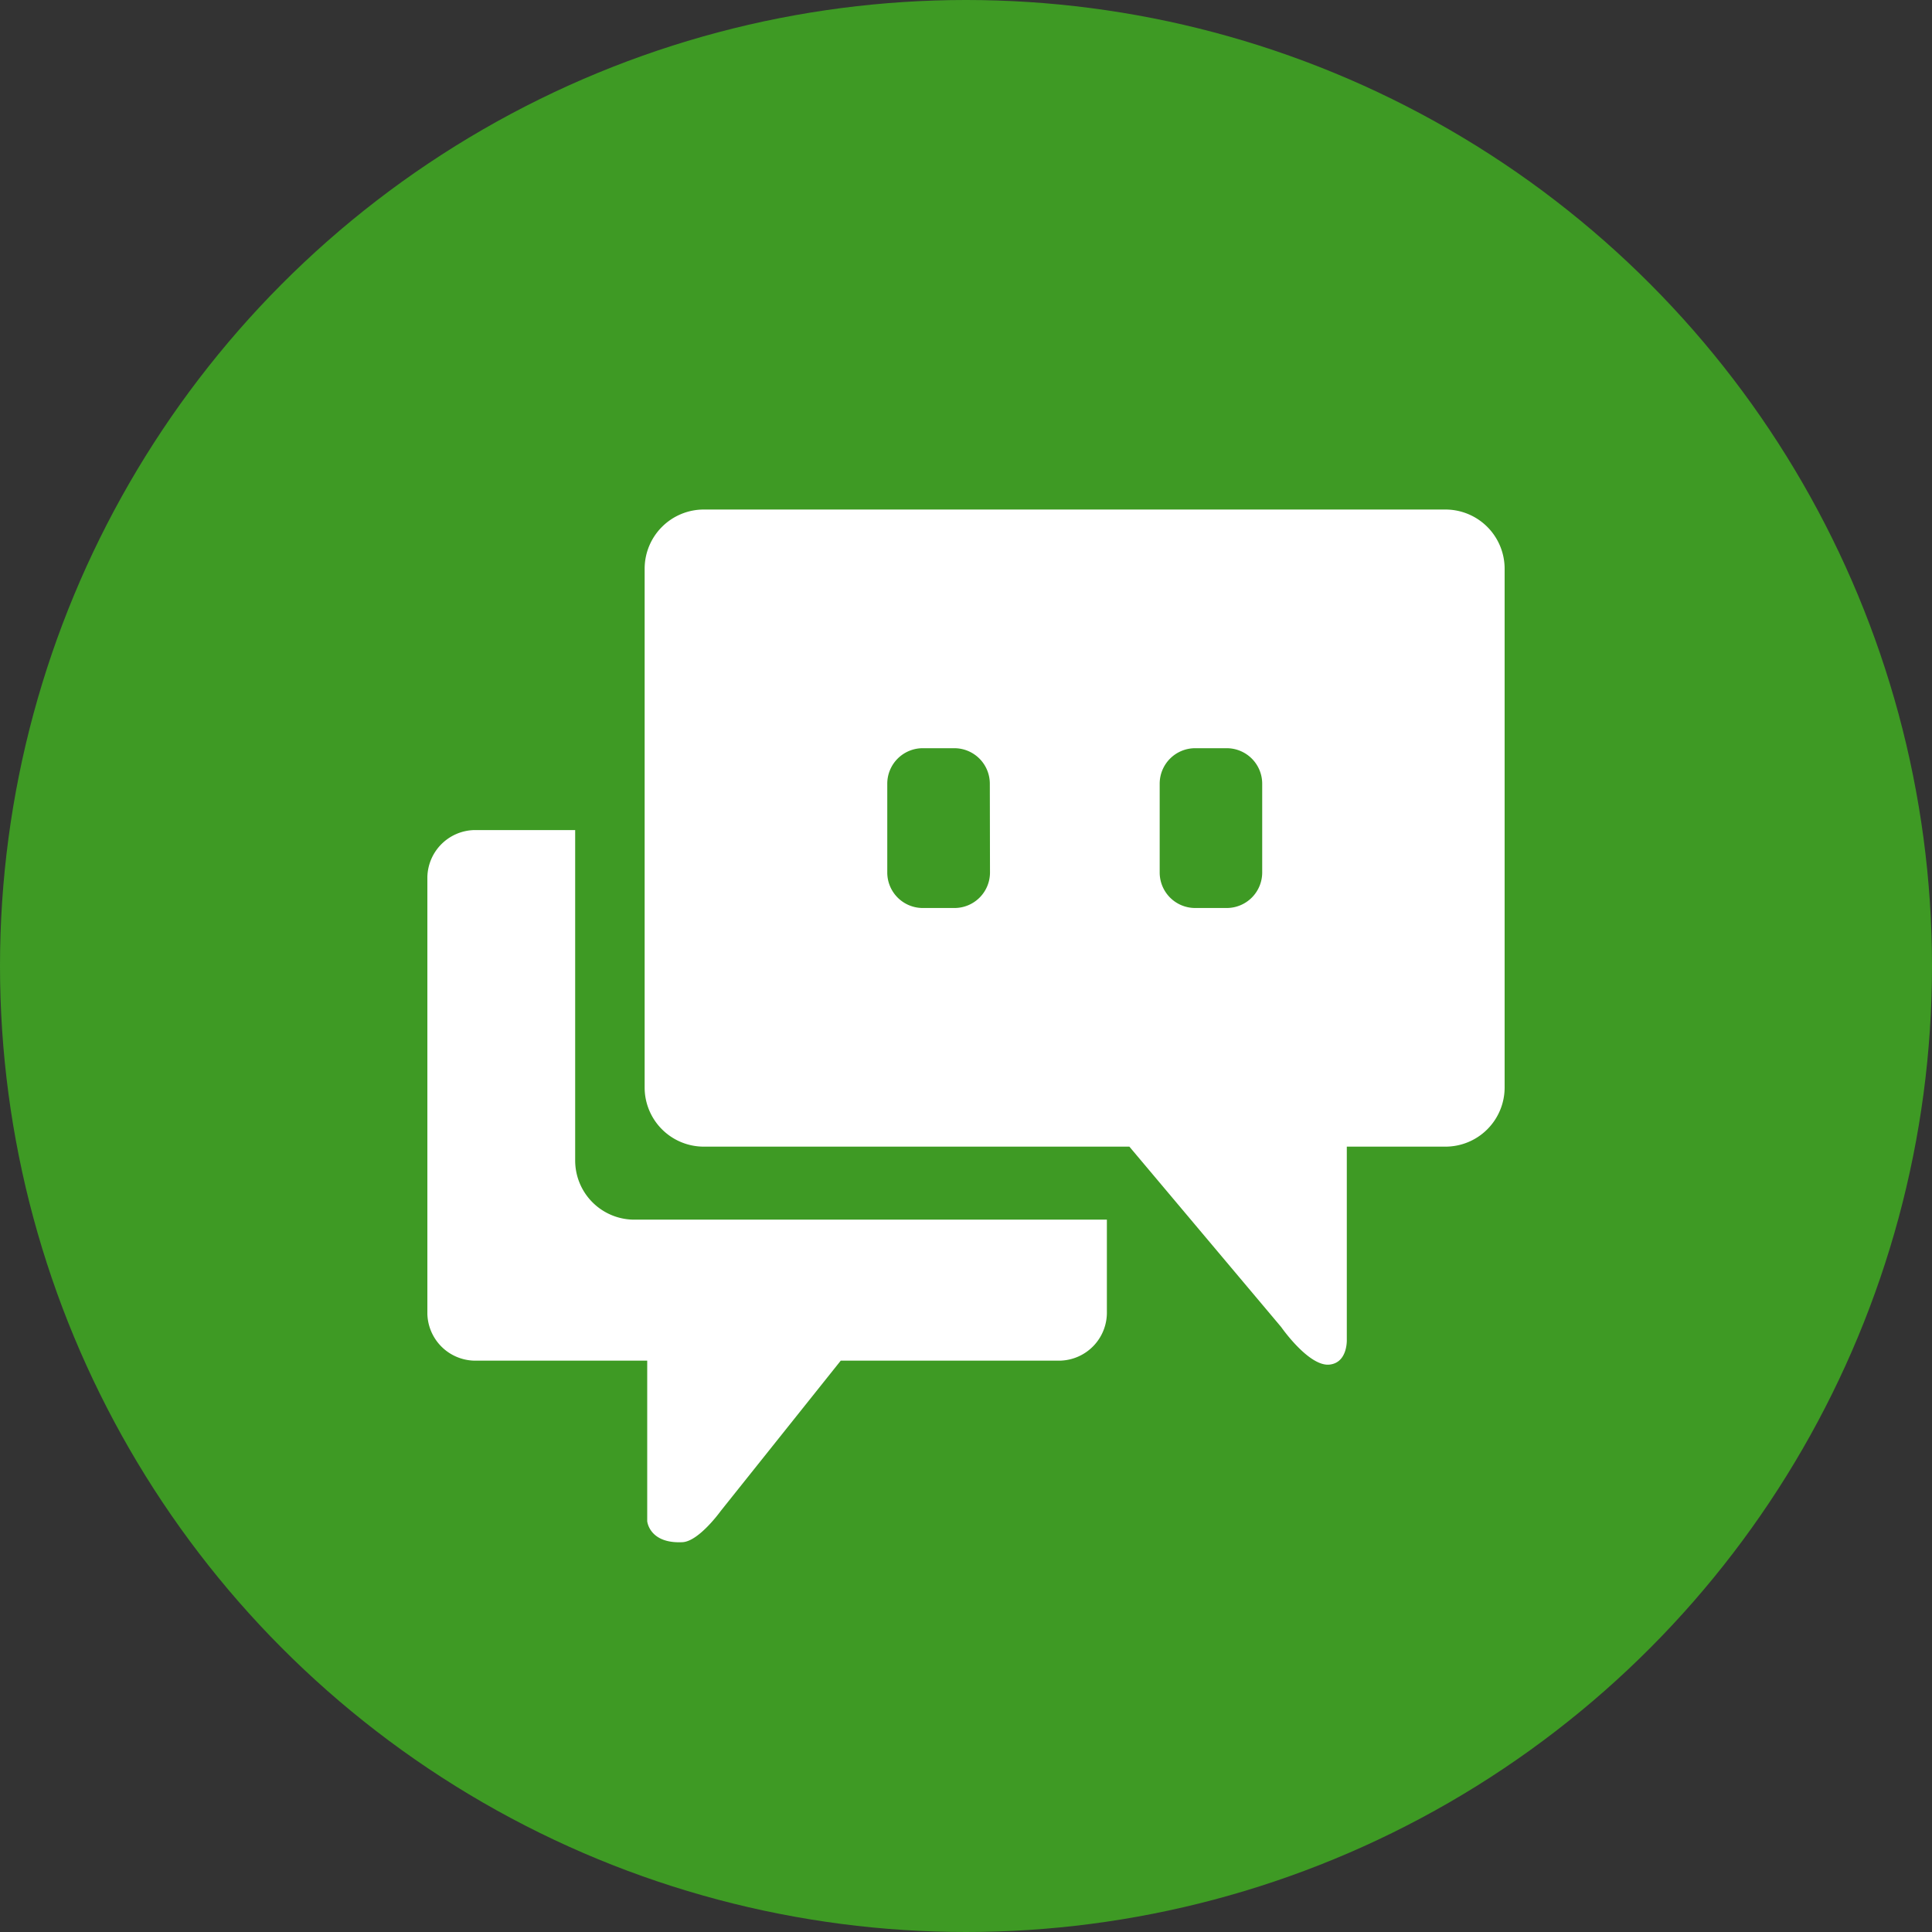 <svg xmlns="http://www.w3.org/2000/svg" xmlns:xlink="http://www.w3.org/1999/xlink" width="48" height="48" viewBox="0 0 48 48">
  <rect x="0" y="0" width="48" height="48" fill="#333333" stroke="none"/>
  <defs>
    <clipPath id="clip-path">
      <rect id="사각형_5330" data-name="사각형 5330" width="26.765" height="25.658" fill="none"/>
    </clipPath>
  </defs>
  <g id="그룹_7596" data-name="그룹 7596" transform="translate(-1846 -772)">
    <g id="그룹_7584" data-name="그룹 7584" transform="translate(15597 329)">
      <circle id="타원_174" data-name="타원 174" cx="24" cy="24" r="24" transform="translate(-13751 443)" fill="#3e9a24"/>
      <rect id="사각형_1416" data-name="사각형 1416" width="42.555" height="42.555" transform="translate(-13748 446)" fill="none"/>
    </g>
    <g id="그룹_7585" data-name="그룹 7585" transform="translate(4.618 6.659)">
      <g id="그룹_7586" data-name="그룹 7586" transform="translate(1852 778)">
        <g id="그룹_7585-2" data-name="그룹 7585" transform="translate(0 0)" clip-path="url(#clip-path)">
          <path id="패스_11206" data-name="패스 11206" d="M27.116,0H8.69A1.471,1.471,0,0,0,7.22,1.471V14.36a1.47,1.47,0,0,0,1.47,1.469H19.263l3.773,4.484s.687.987,1.2.931c.456-.049.429-.624.429-.624V15.829h2.45a1.47,1.47,0,0,0,1.471-1.469V1.471A1.471,1.471,0,0,0,27.116,0M15.8,9.018a.882.882,0,0,1-.882.882H14.13a.882.882,0,0,1-.882-.882V6.812a.882.882,0,0,1,.882-.882h.784a.882.882,0,0,1,.882.882Zm6.763,0a.882.882,0,0,1-.882.882h-.784a.882.882,0,0,1-.881-.882V6.812a.882.882,0,0,1,.881-.882h.784a.882.882,0,0,1,.882.882Z" transform="translate(-1.822 0)" fill="#fff"/>
          <path id="패스_11207" data-name="패스 11207" d="M5.142,20.33a1.47,1.47,0,0,1-1.47-1.47V10.651H1.162A1.194,1.194,0,0,0,0,11.875V22.608a1.194,1.194,0,0,0,1.162,1.225h4.3v3.989s.049.563.878.521c.407-.022.948-.775.948-.775l2.982-3.735H15.72a1.194,1.194,0,0,0,1.162-1.225V20.335l0-.005Z" transform="translate(0 -2.687)" fill="#fff"/>
        </g>
      </g>
    </g>
  </g>
</svg>
